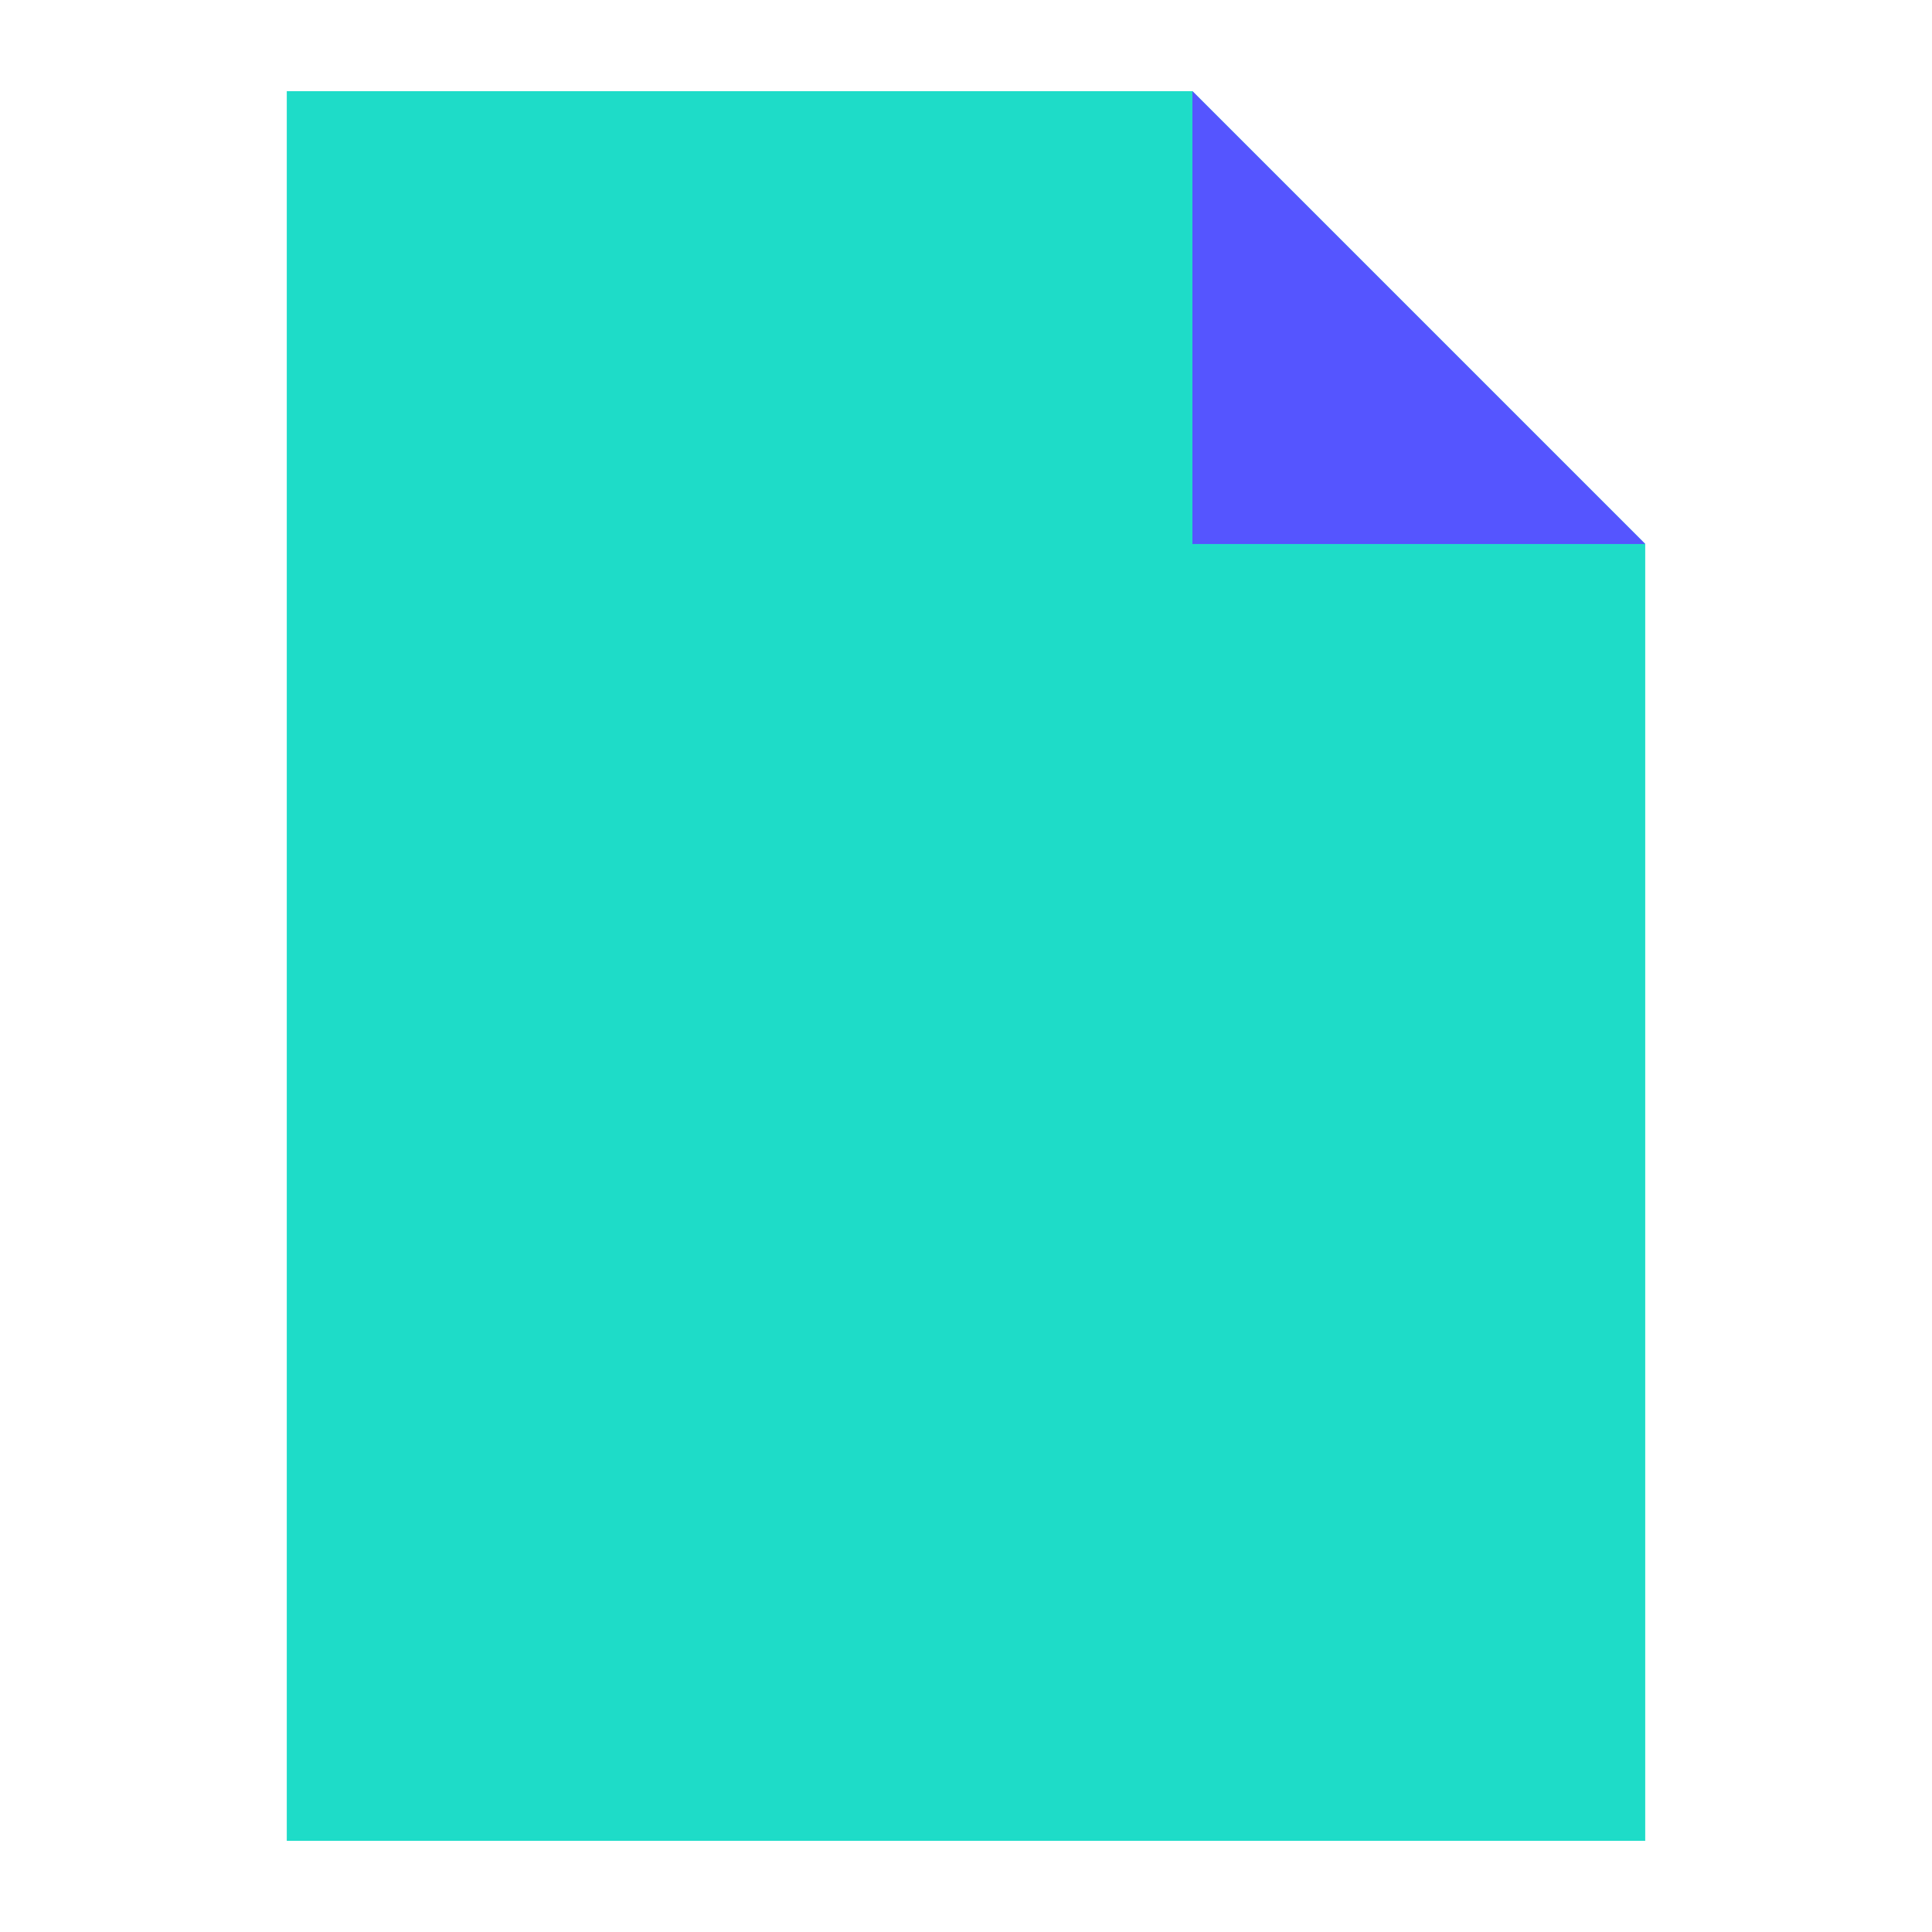 <?xml version="1.0" encoding="UTF-8"?> <svg xmlns="http://www.w3.org/2000/svg" id="Layer_1" data-name="Layer 1" viewBox="0 0 128 128"><title>PF_Icon_AW</title><polygon points="109 121.96 19 121.96 19 6.04 79 6.04 109 36.04 109 121.96" fill="#1edcc8"></polygon><polygon points="79 36.04 109 36.04 79 6.04 79 36.04" fill="#55f"></polygon></svg> 